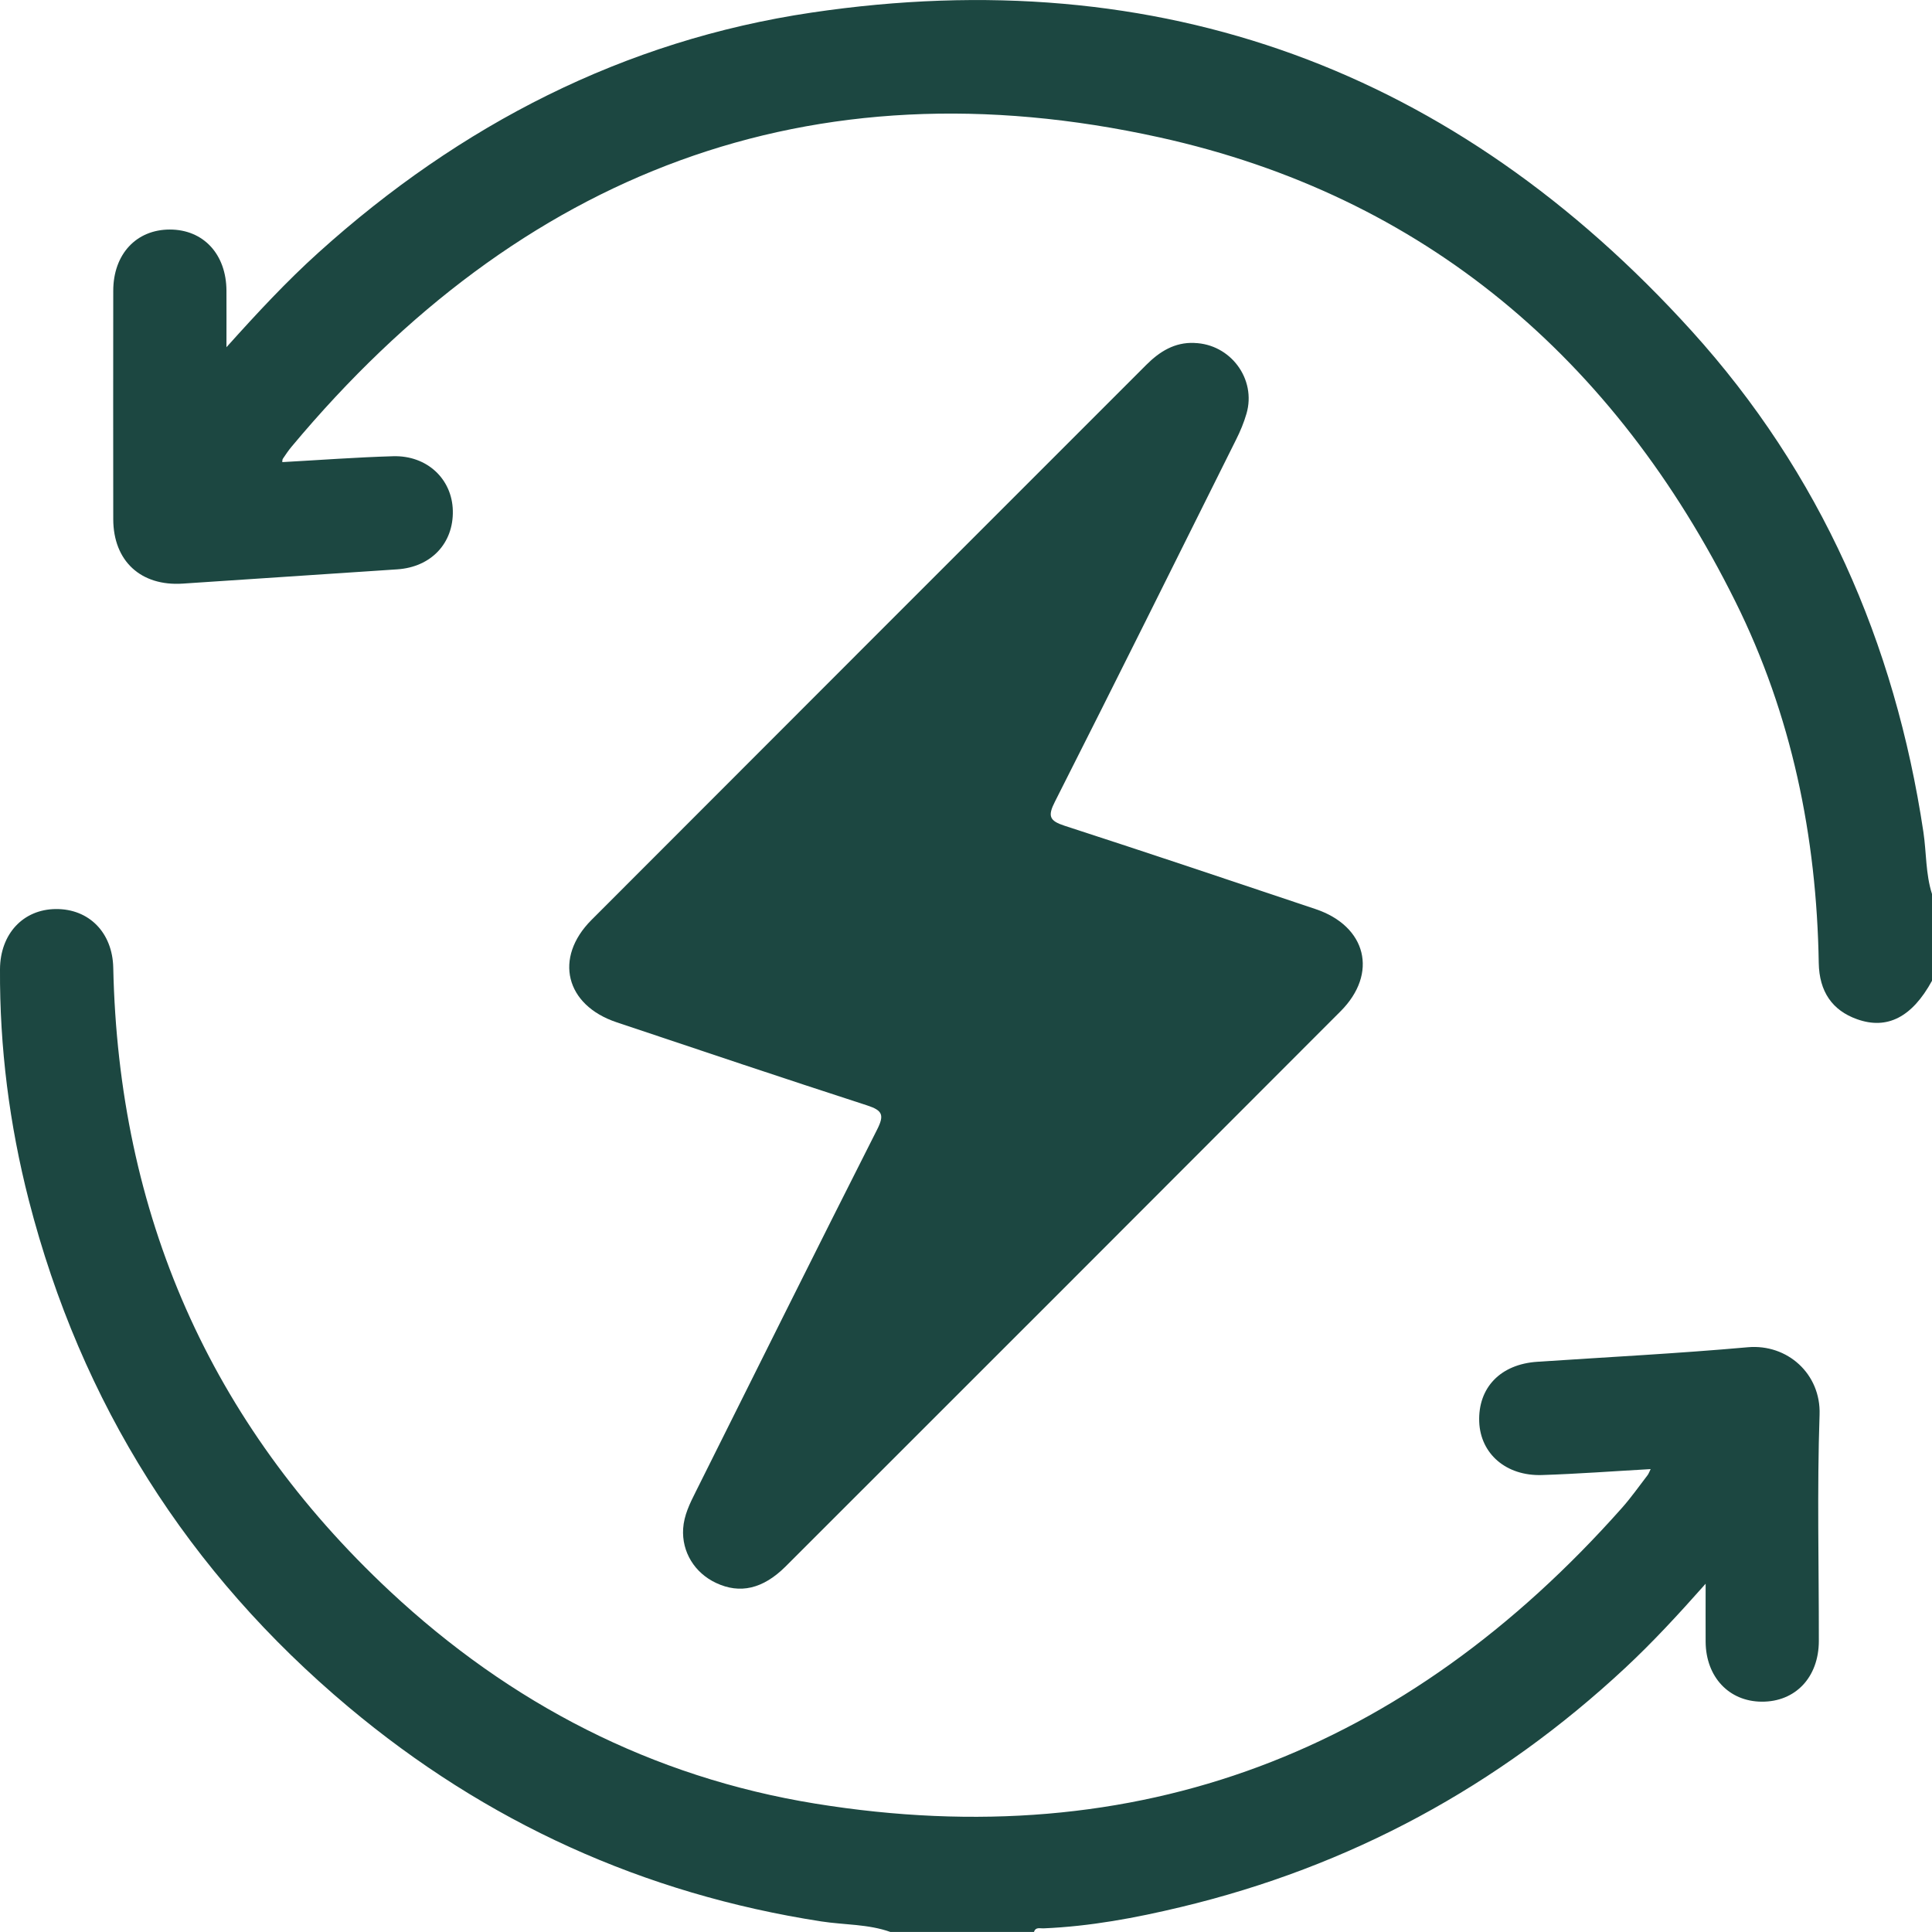 <svg width="42" height="42" viewBox="0 0 42 42" fill="none" xmlns="http://www.w3.org/2000/svg">
<g clipPath="url(#clip0_1_3402)">
<path d="M19.359 42C18.873 41.826 18.355 41.847 17.854 41.77C13.991 41.172 10.562 39.613 7.575 37.108C4.089 34.184 1.762 30.506 0.626 26.091C0.204 24.445 -0.009 22.771 0 21.07C0.004 20.304 0.502 19.768 1.213 19.762C1.934 19.755 2.445 20.273 2.462 21.035C2.576 26.39 4.557 30.927 8.469 34.585C11.088 37.034 14.175 38.633 17.723 39.209C24.756 40.349 30.568 38.067 35.261 32.779C35.461 32.554 35.633 32.307 35.817 32.069C35.841 32.038 35.853 31.998 35.884 31.937C35.083 31.982 34.302 32.041 33.521 32.066C32.74 32.091 32.184 31.602 32.157 30.91C32.129 30.165 32.62 29.657 33.418 29.604C34.945 29.502 36.473 29.424 37.996 29.288C38.859 29.212 39.586 29.87 39.556 30.751C39.5 32.39 39.542 34.032 39.54 35.673C39.539 36.462 39.031 36.998 38.298 36.993C37.585 36.989 37.084 36.454 37.079 35.69C37.077 35.299 37.079 34.908 37.079 34.429C36.481 35.103 35.93 35.7 35.335 36.255C32.567 38.836 29.346 40.579 25.666 41.459C24.686 41.694 23.695 41.879 22.682 41.921C22.608 41.924 22.513 41.887 22.478 41.999H19.36L19.359 42Z" fill="#1C4741"/>
<path d="M42 21.321C41.568 22.112 41.026 22.391 40.371 22.157C39.831 21.965 39.549 21.557 39.538 20.933C39.493 18.185 38.95 15.541 37.725 13.076C35.105 7.801 30.964 4.259 25.209 2.987C17.602 1.307 11.31 3.758 6.34 9.709C6.27 9.792 6.21 9.883 6.149 9.973C6.136 9.992 6.139 10.023 6.136 10.046C6.939 10.002 7.744 9.941 8.549 9.918C9.285 9.898 9.829 10.414 9.844 11.102C9.86 11.812 9.371 12.328 8.636 12.377C7.082 12.479 5.528 12.584 3.975 12.687C3.062 12.748 2.464 12.197 2.462 11.287C2.46 9.633 2.46 7.977 2.462 6.323C2.462 5.527 2.962 4.99 3.692 4.99C4.422 4.99 4.92 5.526 4.923 6.321C4.925 6.7 4.923 7.081 4.923 7.548C5.6 6.794 6.236 6.11 6.93 5.485C10.001 2.716 13.563 0.878 17.648 0.273C25.233 -0.852 31.638 1.521 36.777 7.197C39.574 10.288 41.194 13.966 41.813 18.087C41.88 18.535 41.86 18.996 42 19.435V21.322V21.321Z" fill="#1C4741"/>
<path d="M25.963 7.456C26.749 7.479 27.316 8.238 27.098 8.991C27.042 9.185 26.963 9.375 26.872 9.556C25.564 12.182 24.258 14.81 22.933 17.428C22.772 17.744 22.814 17.844 23.145 17.952C24.967 18.543 26.782 19.153 28.597 19.762C29.708 20.134 29.965 21.162 29.142 21.985C25.125 26.011 21.102 30.033 17.079 34.053C16.587 34.544 16.085 34.656 15.567 34.412C15.1 34.194 14.819 33.737 14.851 33.231C14.87 32.94 14.997 32.683 15.126 32.427C16.437 29.802 17.742 27.174 19.067 24.557C19.228 24.24 19.185 24.14 18.855 24.032C17.033 23.441 15.218 22.832 13.403 22.223C12.292 21.851 12.036 20.823 12.858 19.999C16.876 15.974 20.899 11.953 24.92 7.931C25.208 7.643 25.536 7.437 25.964 7.455L25.963 7.456Z" fill="#1C4741"/>
</g>
<defs>
<clipPath id="clip0_1_3402">
<rect width="42" height="42" fill="white"/>
</clipPath>
</defs>
</svg>
